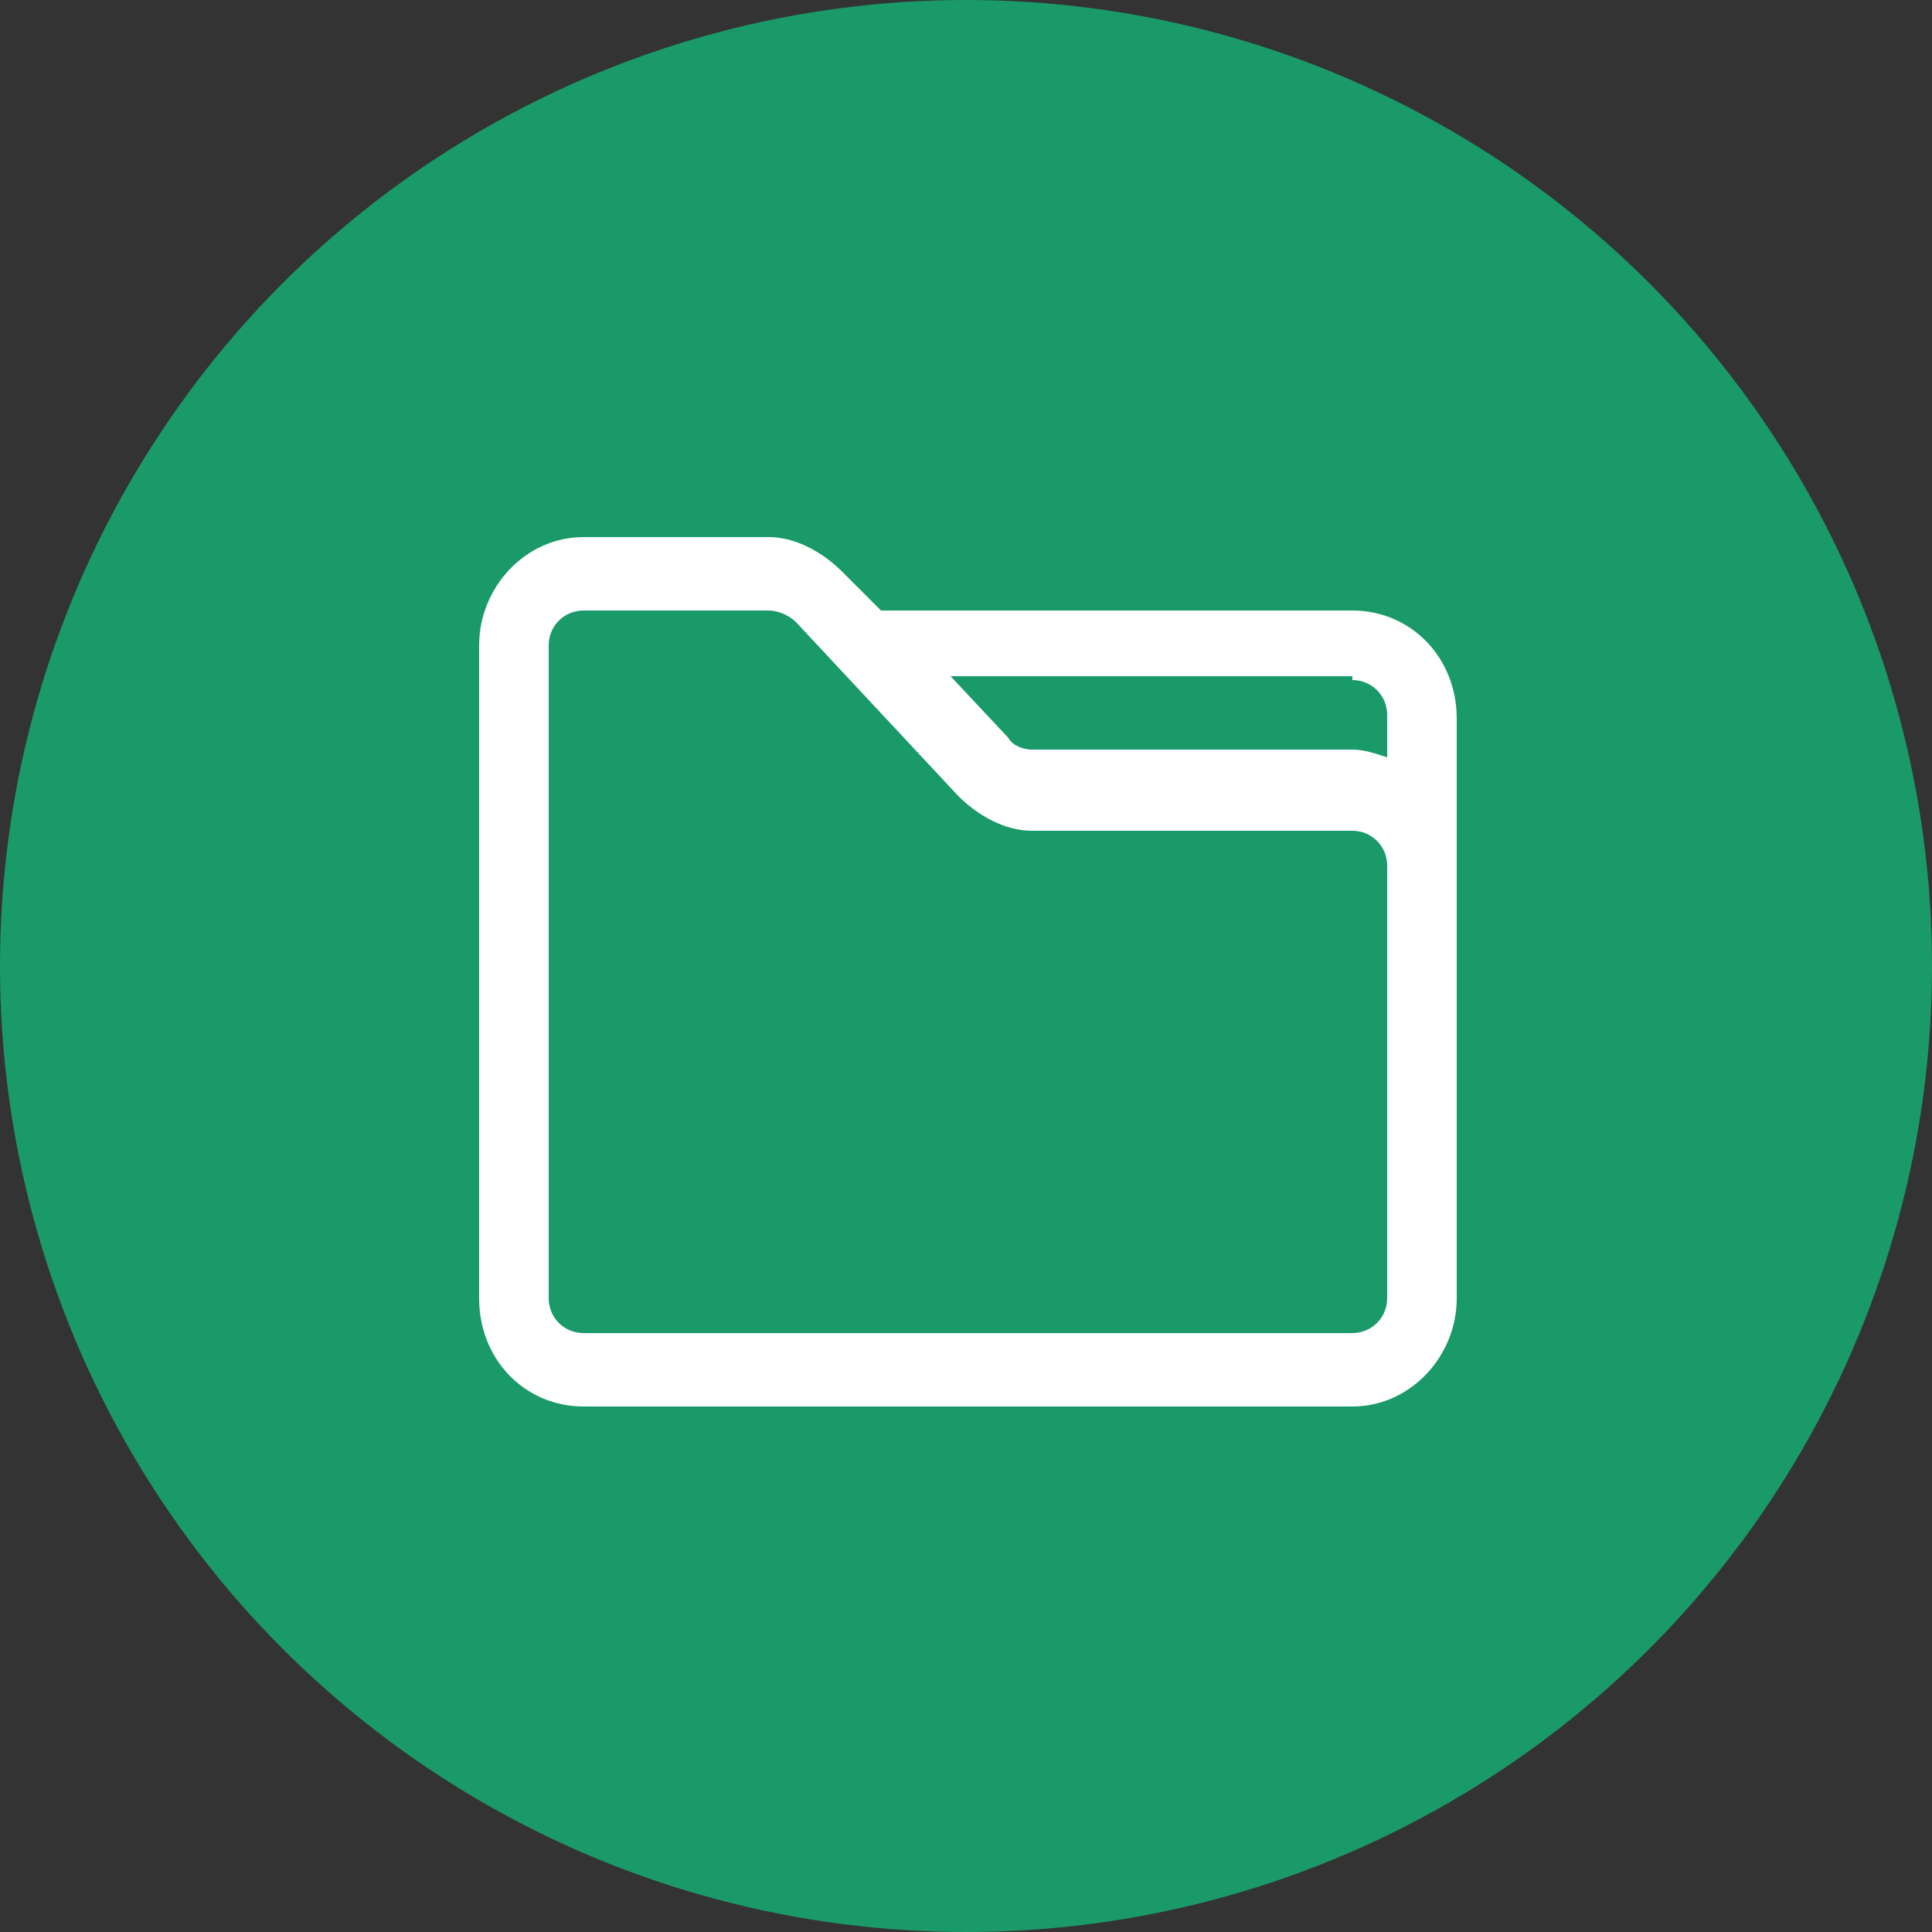 <?xml version="1.0" encoding="utf-8"?>
<!-- Generator: Adobe Illustrator 25.2.3, SVG Export Plug-In . SVG Version: 6.00 Build 0)  -->
<svg version="1.1" id="Calque_1" xmlns="http://www.w3.org/2000/svg" xmlns:xlink="http://www.w3.org/1999/xlink" x="0px" y="0px"
	 viewBox="0 0 50 50" style="enable-background:new 0 0 50 50;" xml:space="preserve">
<rect x="0" y="0" width="50" height="50" fill="#333333" stroke="none"/>
<style type="text/css">
	.st0{fill:#1A9A69;}
	.st1{fill:#FFFFFF;}
</style>
<g>
	<g>
		<circle class="st0" cx="25" cy="25" r="25"/>
	</g>
	<g>
		<path class="st1" d="M37.7,18.6c0-1.6-1.2-2.8-2.7-2.8H22.8l-1-1c-0.5-0.5-1.2-0.9-1.9-0.9h-4.8c-1.5,0-2.7,1.3-2.7,2.8v16.9
			c0,1.6,1.2,2.8,2.7,2.8H35c1.5,0,2.7-1.3,2.7-2.8V18.6z M35,17.6c0.5,0,0.9,0.4,0.9,0.9v1.1c-0.3-0.1-0.6-0.2-0.9-0.2h-8.3
			c-0.2,0-0.5-0.1-0.6-0.3l-1.5-1.6H35z M35.9,33.6c0,0.5-0.4,0.9-0.9,0.9H15.1c-0.5,0-0.9-0.4-0.9-0.9V16.7c0-0.5,0.4-0.9,0.9-0.9
			h4.8c0.2,0,0.5,0.1,0.7,0.3l4.2,4.5c0.5,0.5,1.2,0.9,1.9,0.9H35c0.5,0,0.9,0.4,0.9,0.9V33.6z"/>
	</g>
</g>
</svg>
